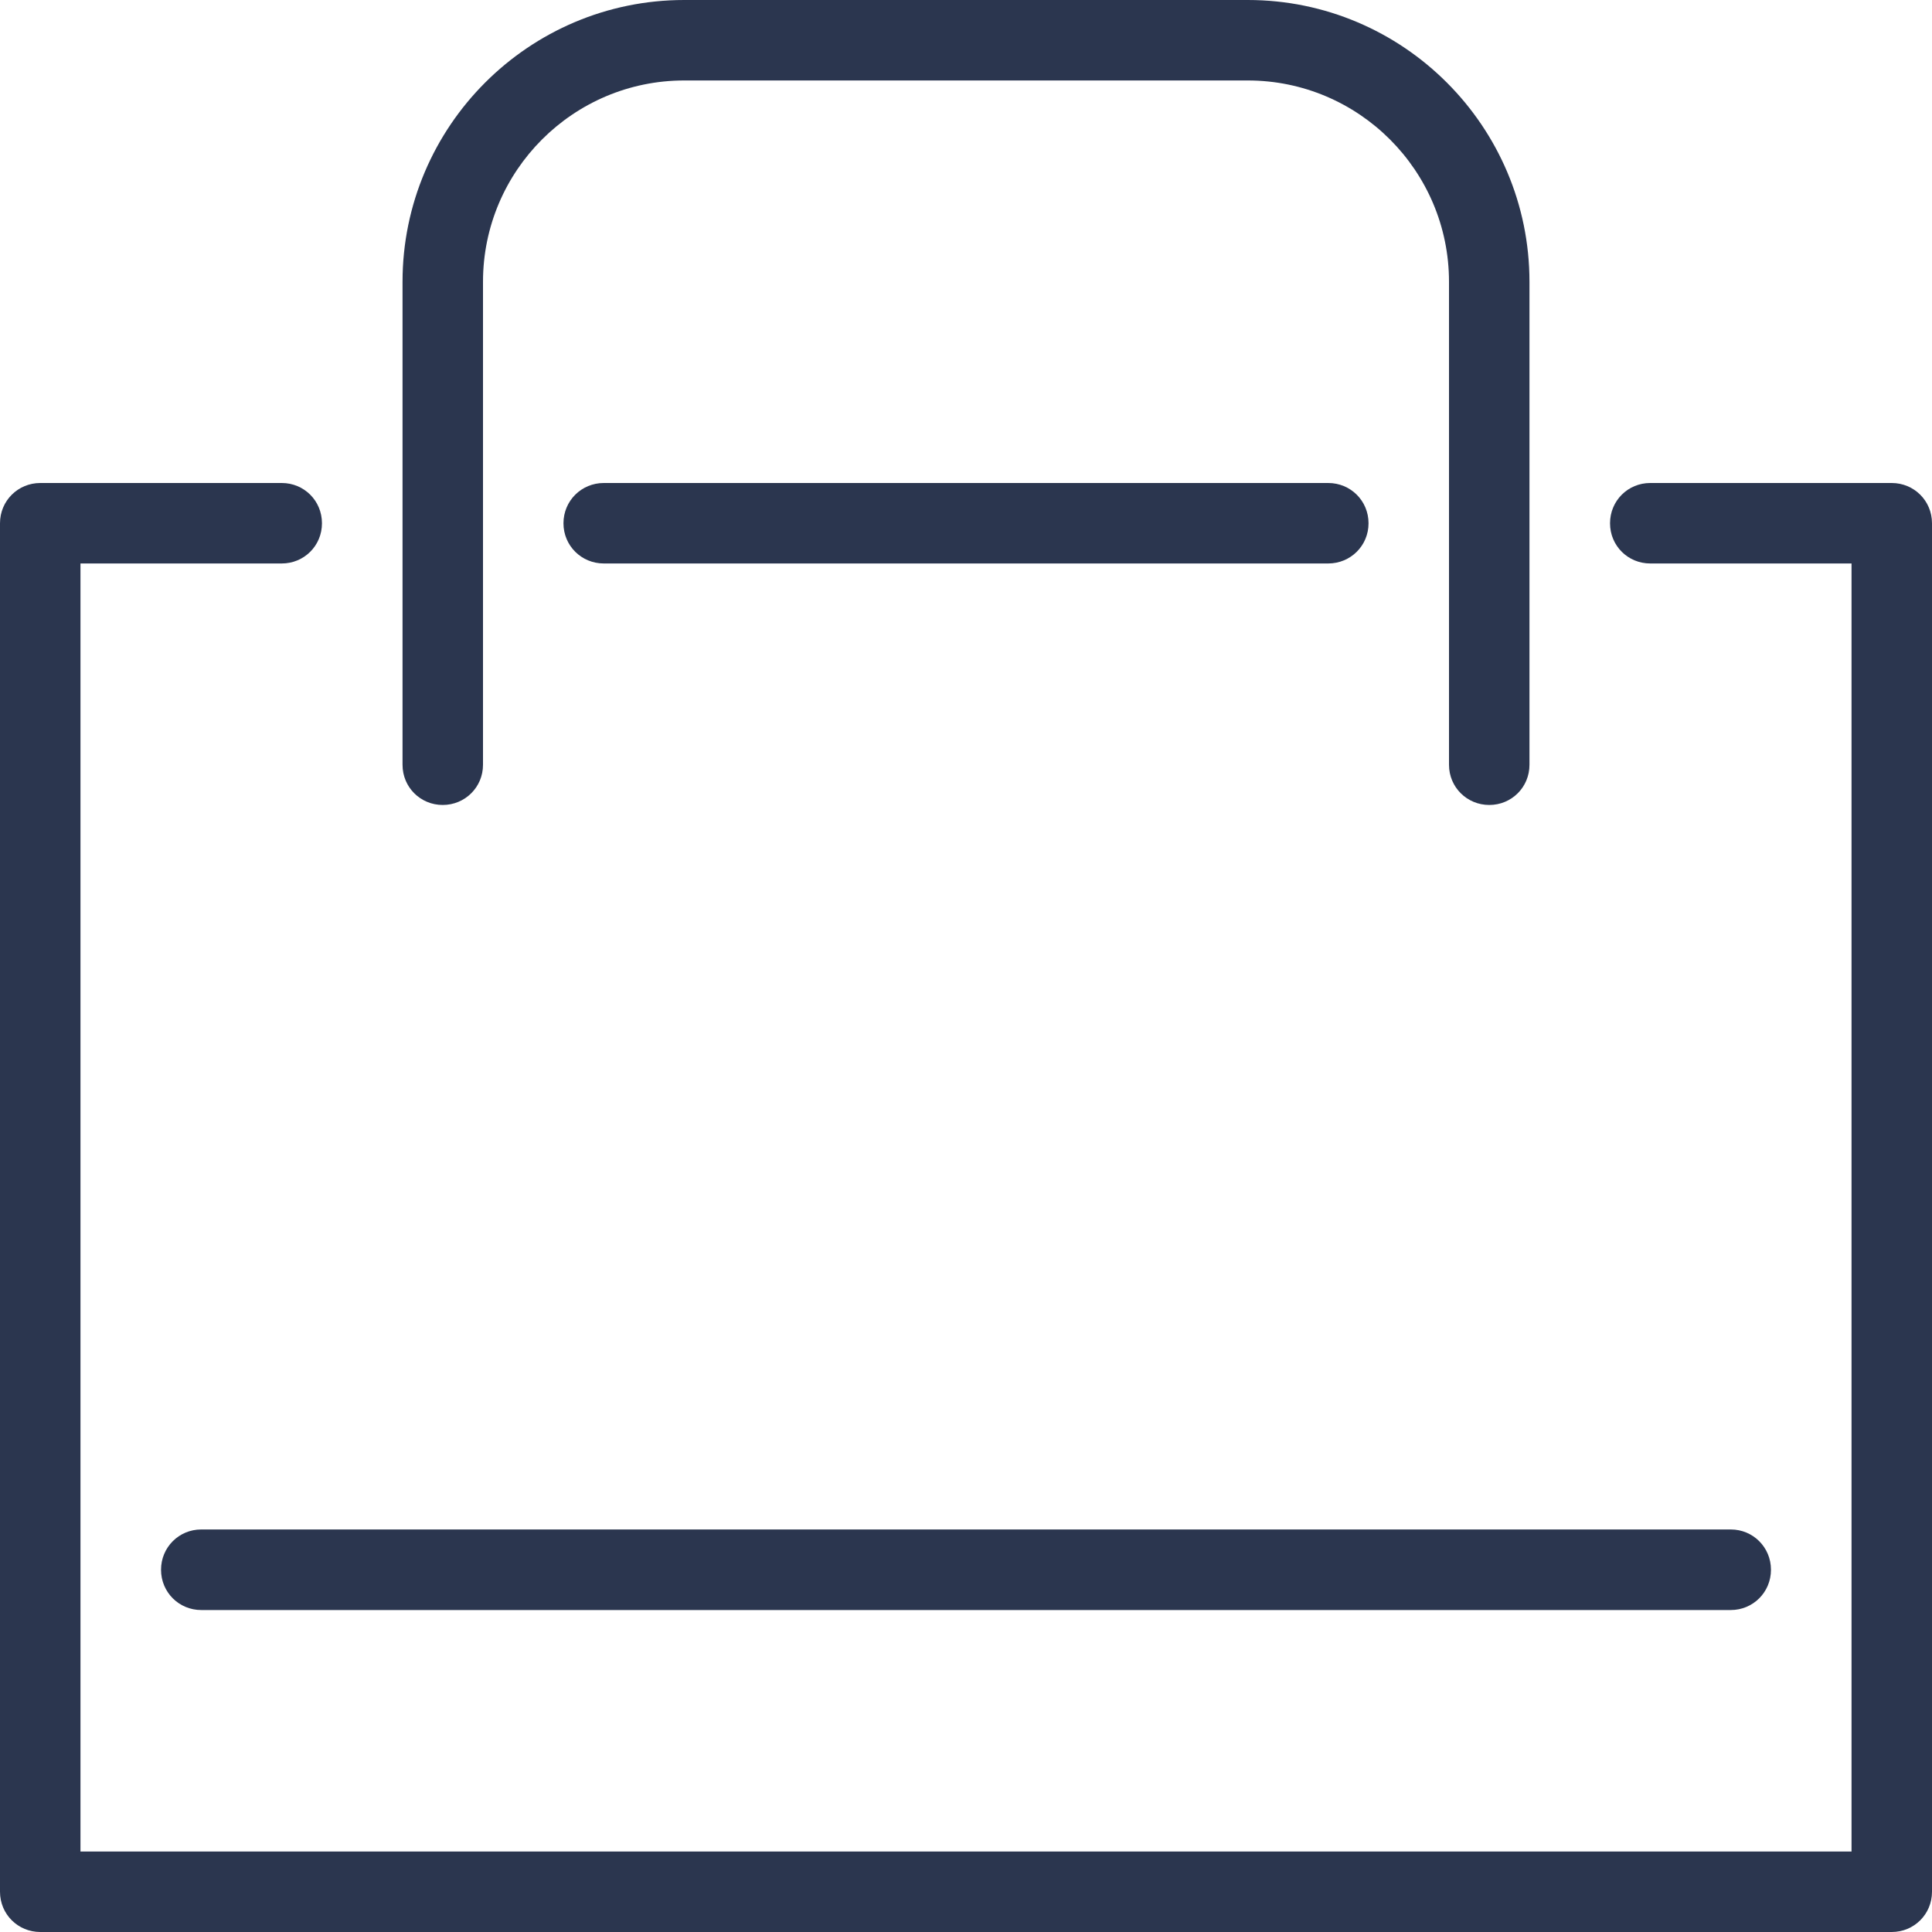 <?xml version="1.0" encoding="UTF-8"?>
<svg width="20px" height="20px" viewBox="0 0 20 20" version="1.1" xmlns="http://www.w3.org/2000/svg" xmlns:xlink="http://www.w3.org/1999/xlink">
    <title>Group</title>
    <g id="Layout" stroke="none" stroke-width="1" fill="none" fill-rule="evenodd">
        <g id="Kontakt-Typo-Color-V3" transform="translate(-1299, -48)" fill="#2B364F">
            <g id="Group" transform="translate(1299, 48)">
                <path d="M17.917,16.667 L2.083,16.667 C1.853,16.667 1.667,16.483 1.667,16.25 C1.667,16.017 1.853,15.833 2.083,15.833 L17.917,15.833 C18.147,15.833 18.333,16.017 18.333,16.25 C18.333,16.483 18.147,16.667 17.917,16.667" id="Fill-2492"></path>
                <path d="M15.417,8.333 C15.187,8.333 15,8.15 15,7.917 L15,2.917 C15,1.767 14.065,0.833 12.917,0.833 L7.083,0.833 C5.935,0.833 5,1.767 5,2.917 L5,7.917 C5,8.15 4.813,8.333 4.583,8.333 C4.353,8.333 4.167,8.15 4.167,7.917 L4.167,2.917 C4.167,1.308 5.475,0 7.083,0 L12.917,0 C14.525,0 15.833,1.308 15.833,2.917 L15.833,7.917 C15.833,8.15 15.647,8.333 15.417,8.333" id="Fill-2493"></path>
                <path d="M13.75,5.833 L6.25,5.833 C6.02,5.833 5.833,5.65 5.833,5.417 C5.833,5.183 6.02,5 6.25,5 L13.75,5 C13.98,5 14.167,5.183 14.167,5.417 C14.167,5.65 13.98,5.833 13.75,5.833" id="Fill-2494"></path>
                <path d="M19.583,20 L0.417,20 C0.187,20 0,19.817 0,19.583 L0,5.417 C0,5.183 0.187,5 0.417,5 L2.917,5 C3.147,5 3.333,5.183 3.333,5.417 C3.333,5.65 3.147,5.833 2.917,5.833 L0.833,5.833 L0.833,19.167 L19.167,19.167 L19.167,5.833 L17.083,5.833 C16.853,5.833 16.667,5.65 16.667,5.417 C16.667,5.183 16.853,5 17.083,5 L19.583,5 C19.813,5 20,5.183 20,5.417 L20,19.583 C20,19.817 19.813,20 19.583,20" id="Fill-2495"></path>
            </g>
        </g>
    </g>
</svg>